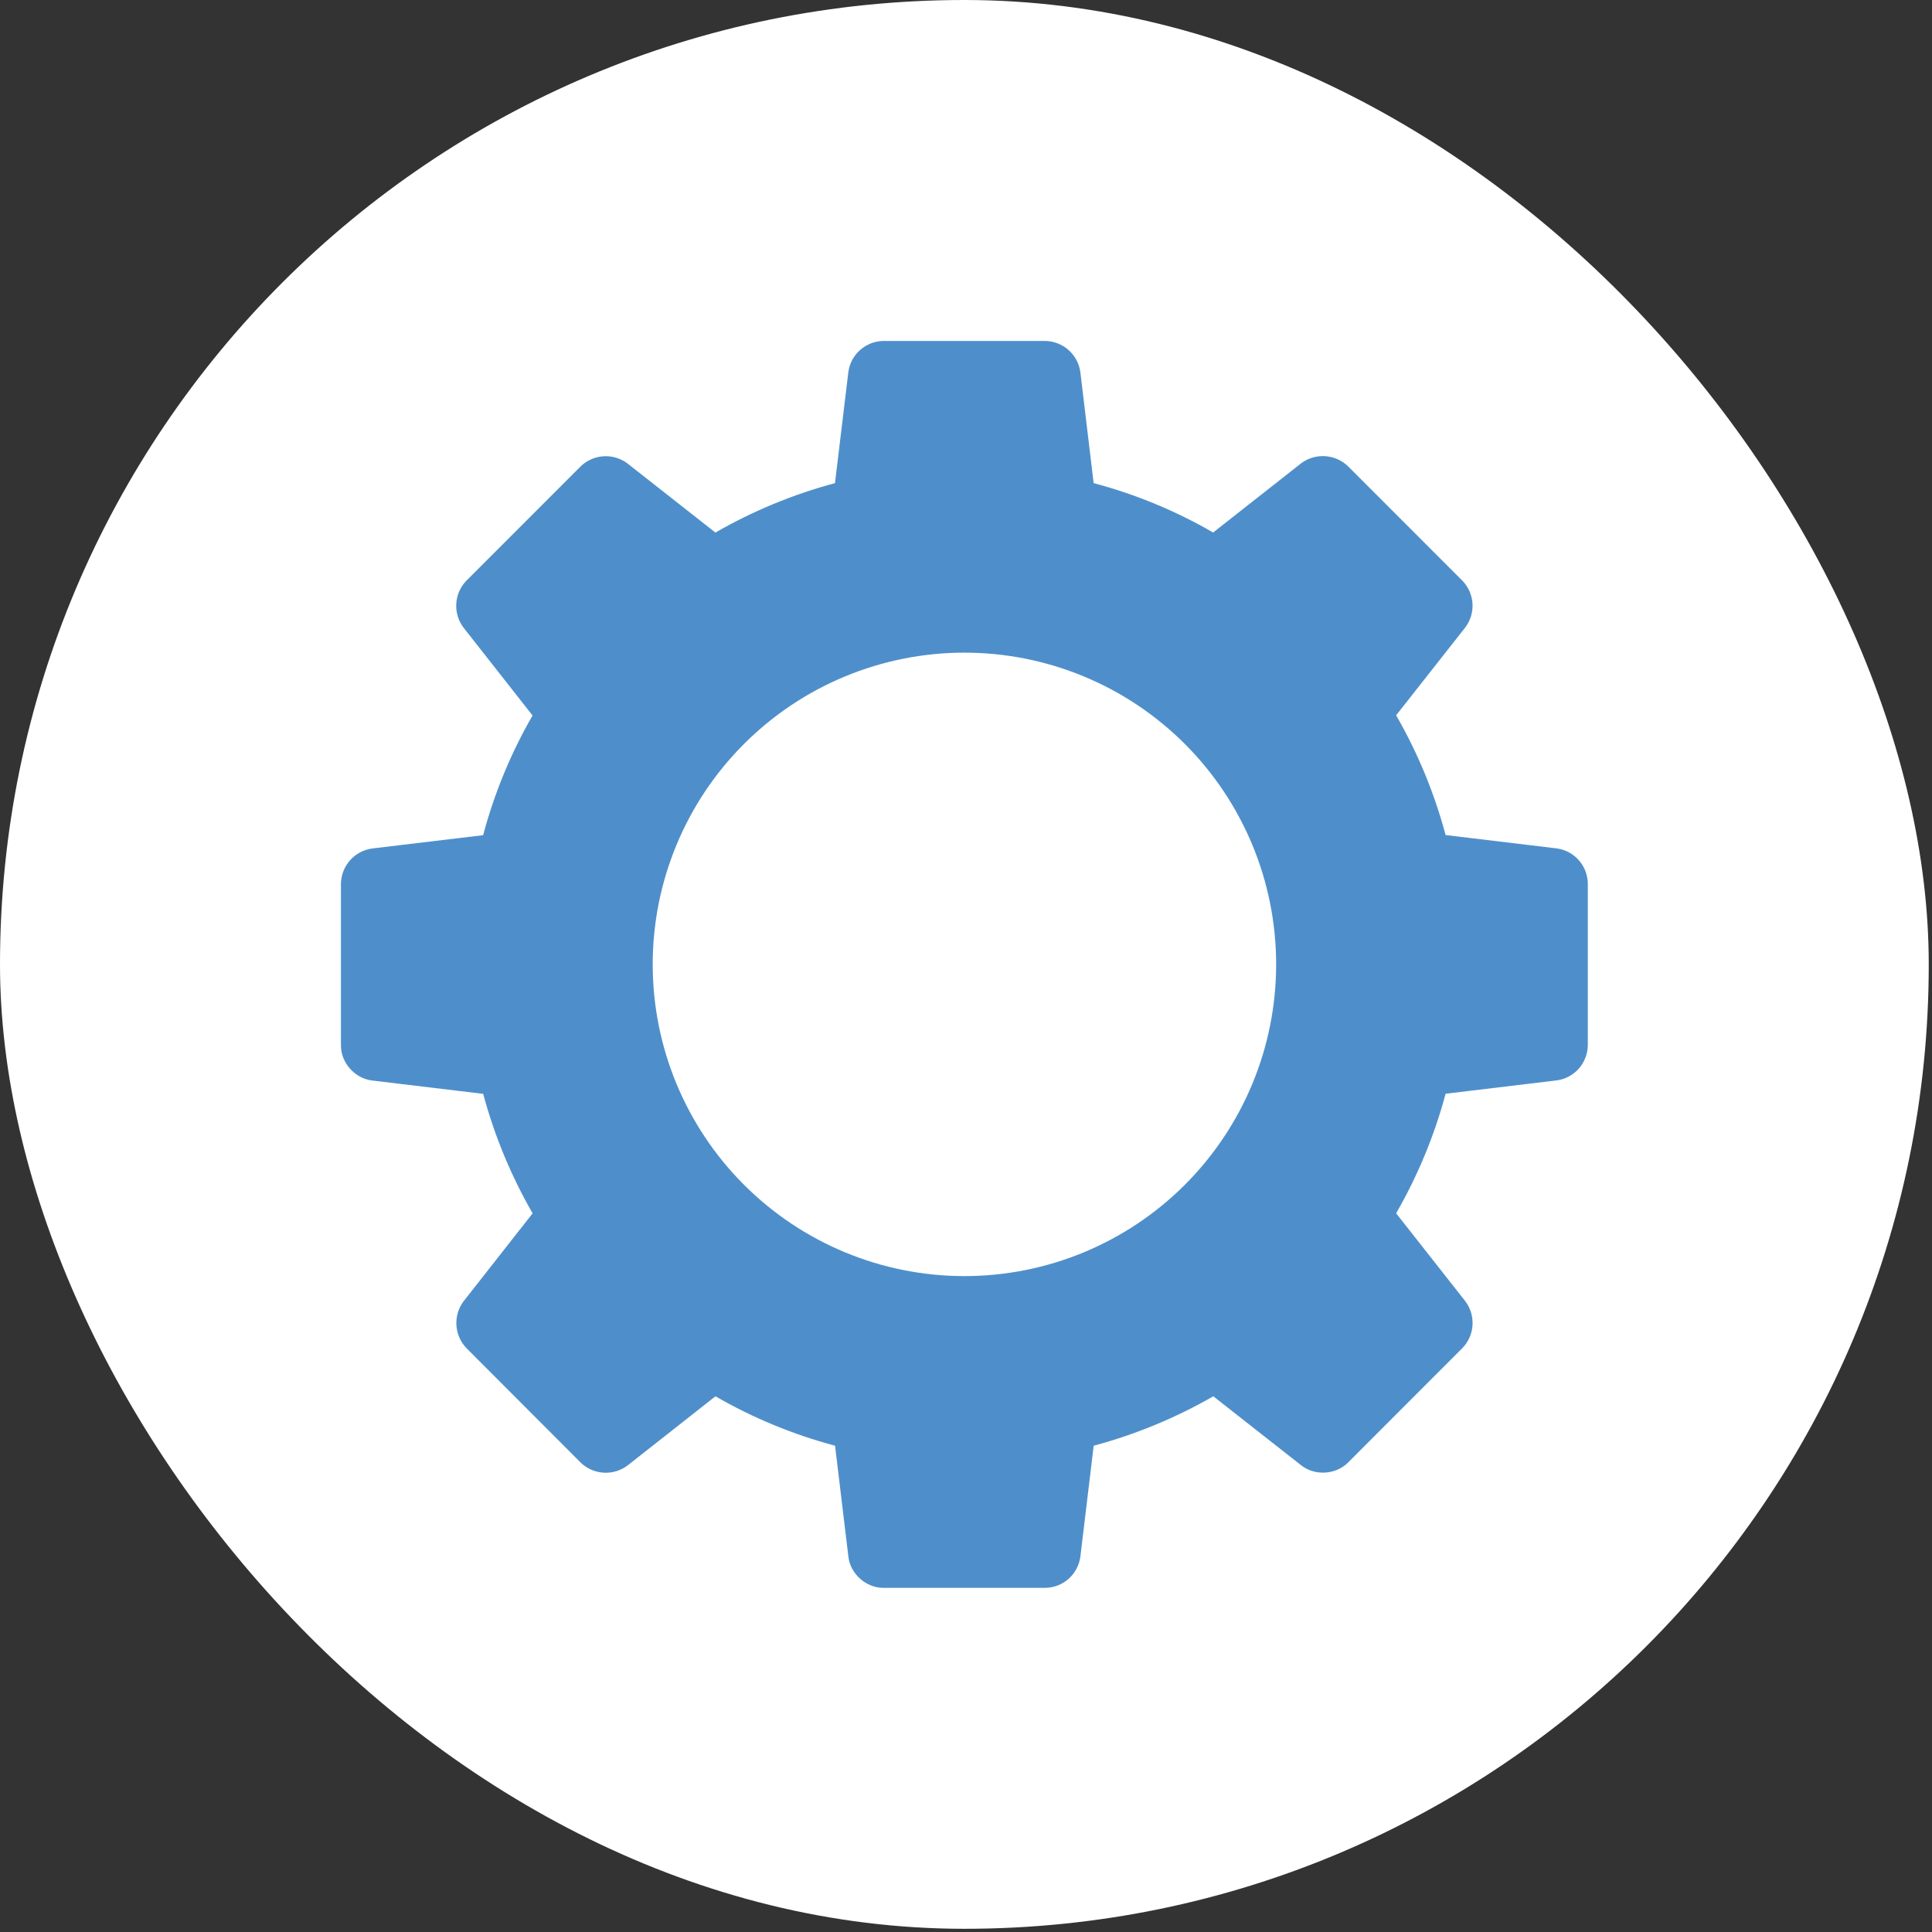 <?xml version="1.0" encoding="UTF-8"?> <svg xmlns="http://www.w3.org/2000/svg" width="85" height="85" viewBox="0 0 85 85" fill="none"><rect x="0" y="0" width="85" height="85" fill="#333333" stroke="none"/><rect width="84.857" height="84.859" rx="42.428" fill="white"></rect><path d="M68.496 37.327L63.601 36.739C63.108 34.895 62.376 33.124 61.424 31.47L64.468 27.602C64.695 27.301 64.806 26.93 64.784 26.554C64.761 26.178 64.604 25.823 64.343 25.552L59.298 20.505C59.026 20.246 58.671 20.092 58.296 20.069C57.921 20.046 57.55 20.156 57.249 20.38L53.373 23.428C51.725 22.474 49.957 21.744 48.116 21.256L47.53 16.36C47.476 15.989 47.292 15.648 47.011 15.399C46.73 15.15 46.37 15.009 45.994 15H38.858C38.483 15.007 38.122 15.148 37.841 15.398C37.56 15.647 37.377 15.988 37.325 16.36L36.736 21.256C34.895 21.749 33.127 22.48 31.475 23.43L27.602 20.387C27.301 20.162 26.93 20.051 26.556 20.074C26.181 20.096 25.826 20.251 25.555 20.51L20.508 25.559C20.249 25.831 20.095 26.187 20.074 26.562C20.052 26.937 20.164 27.308 20.389 27.608L23.43 31.479C22.477 33.131 21.746 34.902 21.256 36.745L16.363 37.331C15.991 37.385 15.649 37.568 15.4 37.849C15.15 38.131 15.009 38.491 15 38.867V46.003C15 46.758 15.612 47.445 16.363 47.537L21.258 48.125C21.752 49.964 22.483 51.732 23.433 53.382L20.391 57.257C20.167 57.559 20.057 57.93 20.08 58.305C20.102 58.68 20.257 59.035 20.516 59.307L25.555 64.356C25.826 64.615 26.181 64.769 26.555 64.792C26.93 64.815 27.3 64.704 27.602 64.481L31.477 61.431C33.109 62.374 34.874 63.109 36.739 63.605L37.327 68.499C37.417 69.249 38.106 69.859 38.861 69.859H45.996C46.372 69.852 46.733 69.711 47.014 69.462C47.295 69.212 47.478 68.871 47.53 68.499L48.118 63.605C49.959 63.112 51.728 62.381 53.38 61.431L57.255 64.474C57.85 64.939 58.769 64.885 59.302 64.352L64.347 59.302C64.607 59.031 64.763 58.675 64.785 58.299C64.808 57.923 64.696 57.552 64.47 57.251L61.424 53.38C62.375 51.729 63.107 49.961 63.601 48.12L68.494 47.532C68.867 47.481 69.209 47.298 69.458 47.017C69.708 46.736 69.85 46.374 69.857 45.998V38.863C69.85 38.487 69.709 38.125 69.46 37.844C69.211 37.562 68.869 37.379 68.496 37.327ZM42.431 56.143C38.793 56.143 35.305 54.698 32.733 52.126C30.161 49.554 28.716 46.066 28.716 42.428C28.716 38.791 30.161 35.303 32.733 32.731C35.305 30.159 38.793 28.714 42.431 28.714C46.068 28.714 49.556 30.159 52.128 32.731C54.7 35.303 56.145 38.791 56.145 42.428C56.145 46.066 54.7 49.554 52.128 52.126C49.556 54.698 46.068 56.143 42.431 56.143Z" fill="#4E8FCB"></path></svg> 